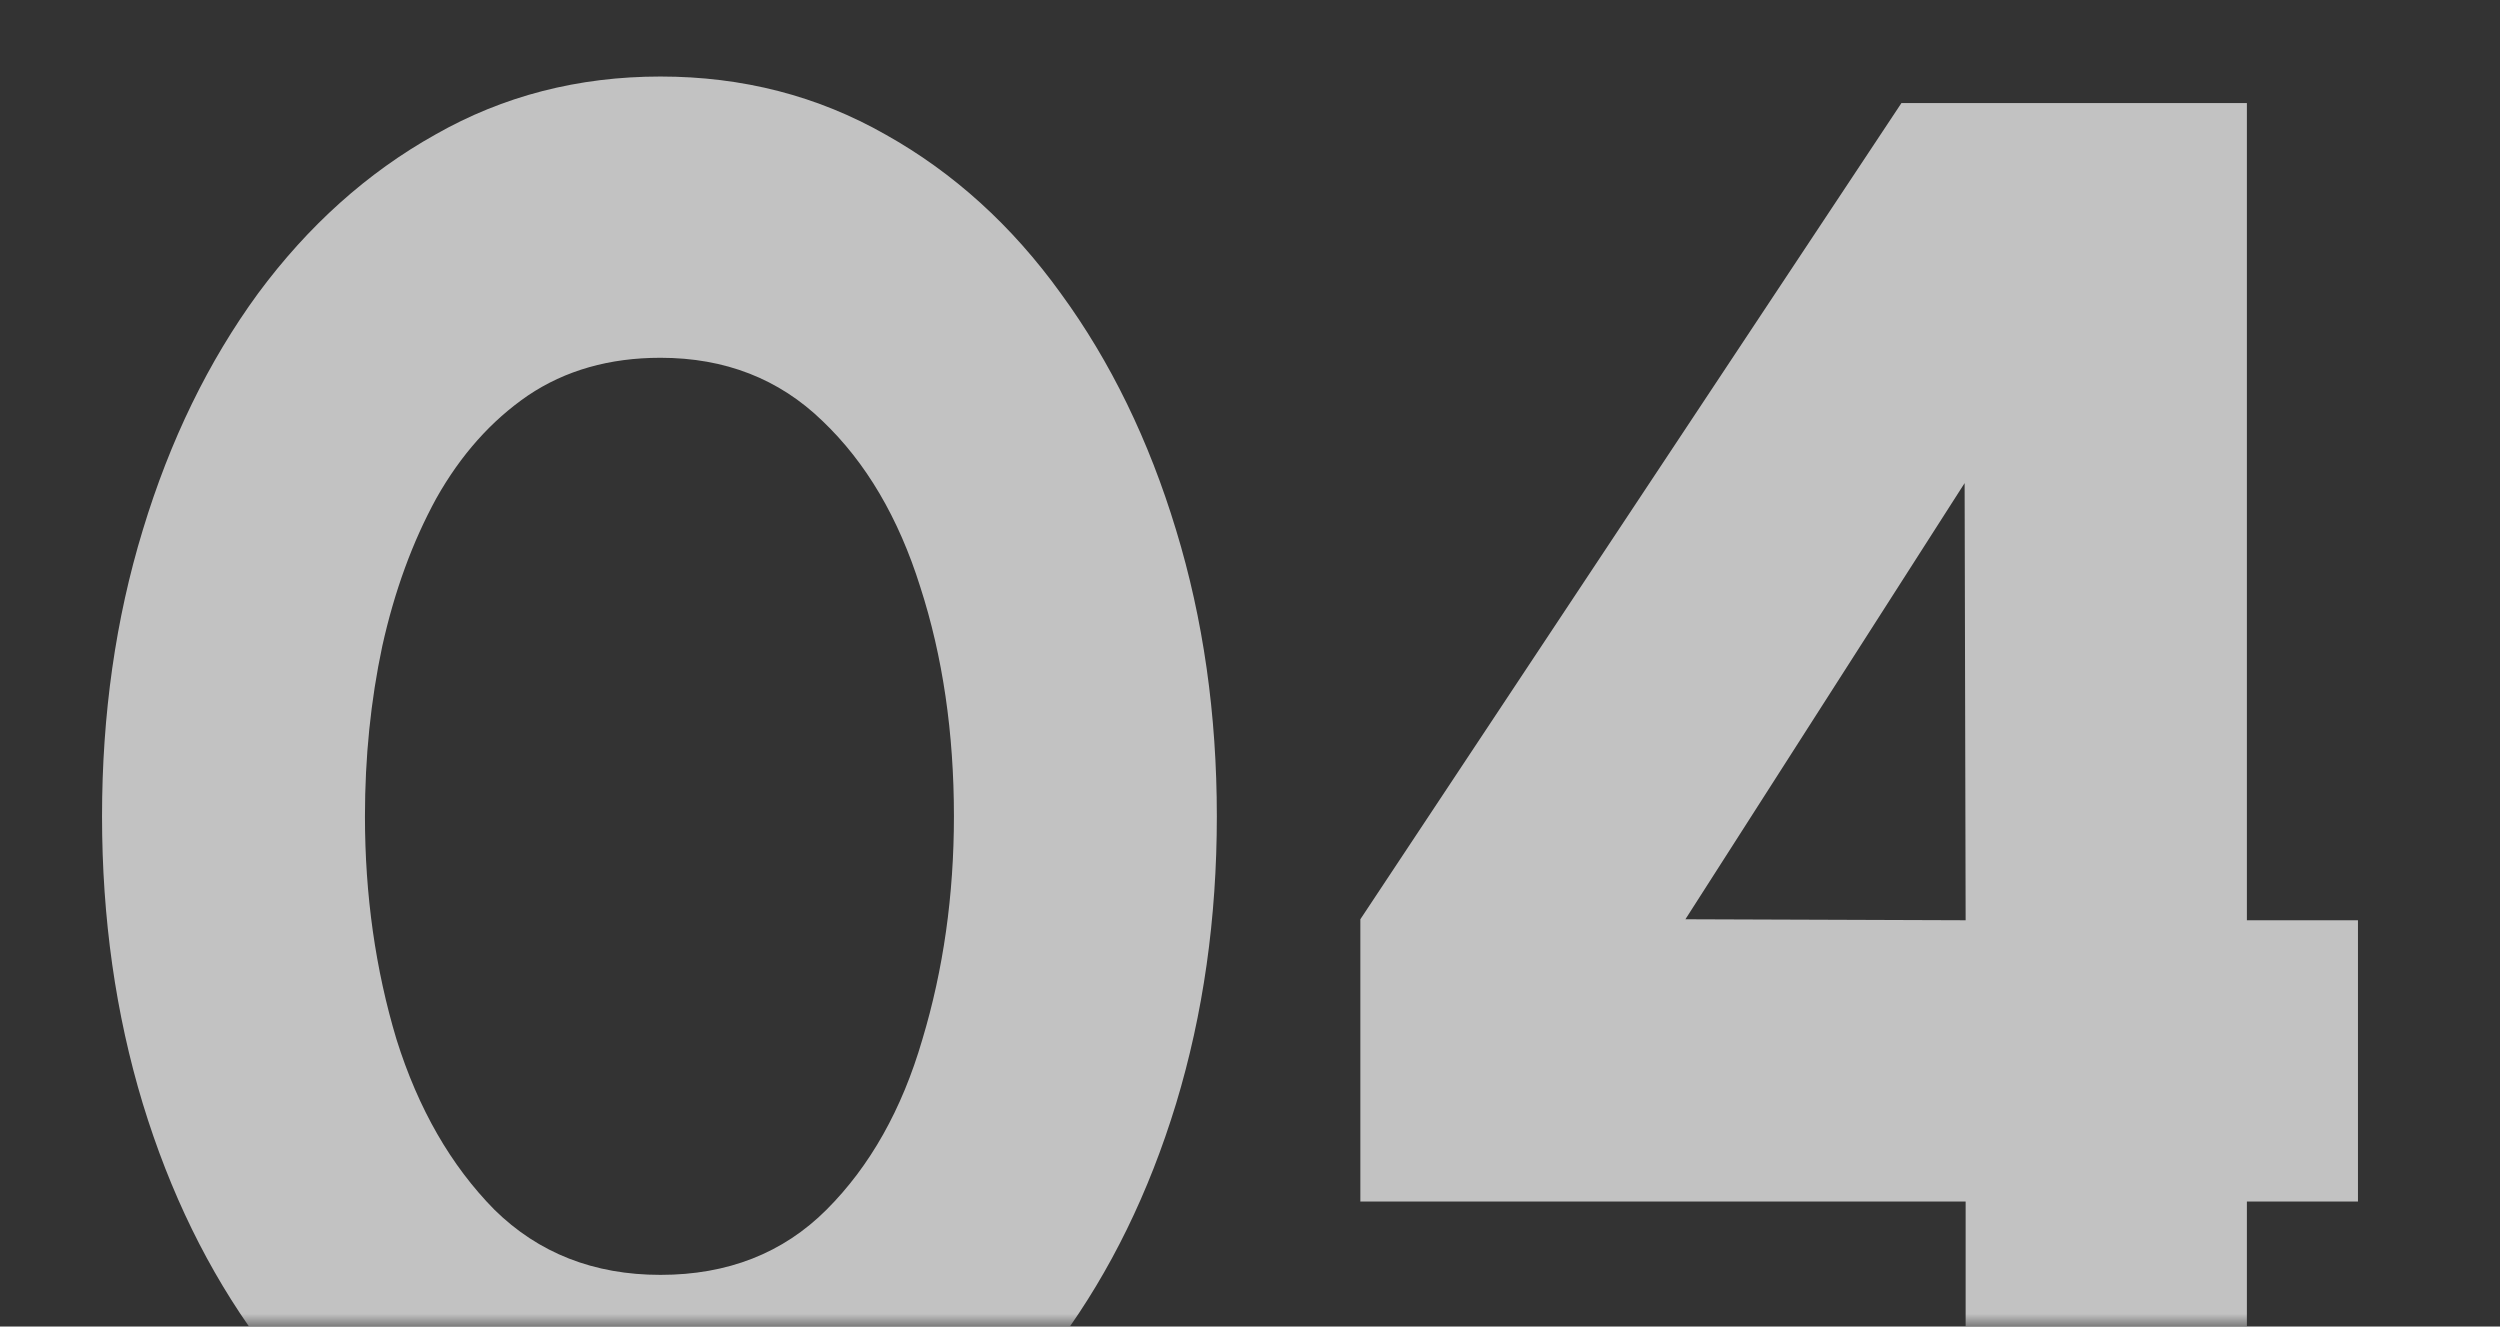 <svg width="98" height="52" viewBox="0 0 98 52" fill="none" xmlns="http://www.w3.org/2000/svg">
<rect x="0" y="0" width="98" height="52" fill="#333333" stroke="none"/>
<g id="Mask group" opacity="0.7">
<mask id="mask0_801_3016" style="mask-type:alpha" maskUnits="userSpaceOnUse" x="0" y="0" width="98" height="52">
<rect id="Rectangle 164" width="98" height="52" fill="#D9D9D9"/>
</mask>
<g mask="url(#mask0_801_3016)">
<g id="04">
<path id="Vector" d="M77.053 59.962V47.099H53.326V36.035L74.537 4.039H88.078V36.074H92.432V47.099H88.078V59.962H77.053ZM66.068 36.035L77.053 36.074L77.013 18.938L66.068 36.035Z" fill="white"/>
<path id="Vector_2" d="M25.89 61C22.668 61 19.725 60.254 17.062 58.763C14.399 57.245 12.082 55.155 10.112 52.492C8.168 49.829 6.663 46.753 5.598 43.264C4.533 39.749 4 35.995 4 32C4 28.006 4.533 24.264 5.598 20.776C6.663 17.26 8.168 14.171 10.112 11.508C12.082 8.845 14.399 6.768 17.062 5.277C19.725 3.759 22.668 3 25.89 3C29.112 3 32.055 3.759 34.718 5.277C37.381 6.768 39.671 8.845 41.588 11.508C43.532 14.171 45.037 17.26 46.102 20.776C47.167 24.264 47.7 28.006 47.7 32C47.7 35.995 47.167 39.749 46.102 43.264C45.037 46.753 43.532 49.829 41.588 52.492C39.671 55.155 37.381 57.245 34.718 58.763C32.055 60.254 29.112 61 25.89 61ZM25.89 49.975C28.526 49.975 30.697 49.123 32.401 47.419C34.105 45.714 35.357 43.491 36.156 40.748C36.981 38.005 37.394 35.089 37.394 32C37.394 28.724 36.955 25.729 36.076 23.012C35.224 20.296 33.945 18.126 32.241 16.501C30.537 14.85 28.42 14.025 25.89 14.025C23.893 14.025 22.162 14.517 20.697 15.503C19.259 16.488 18.061 17.833 17.102 19.537C16.17 21.241 15.464 23.172 14.985 25.329C14.532 27.46 14.306 29.683 14.306 32C14.306 35.089 14.719 38.005 15.544 40.748C16.396 43.464 17.674 45.688 19.379 47.419C21.11 49.123 23.28 49.975 25.89 49.975Z" fill="white"/>
</g>
</g>
</g>
</svg>
